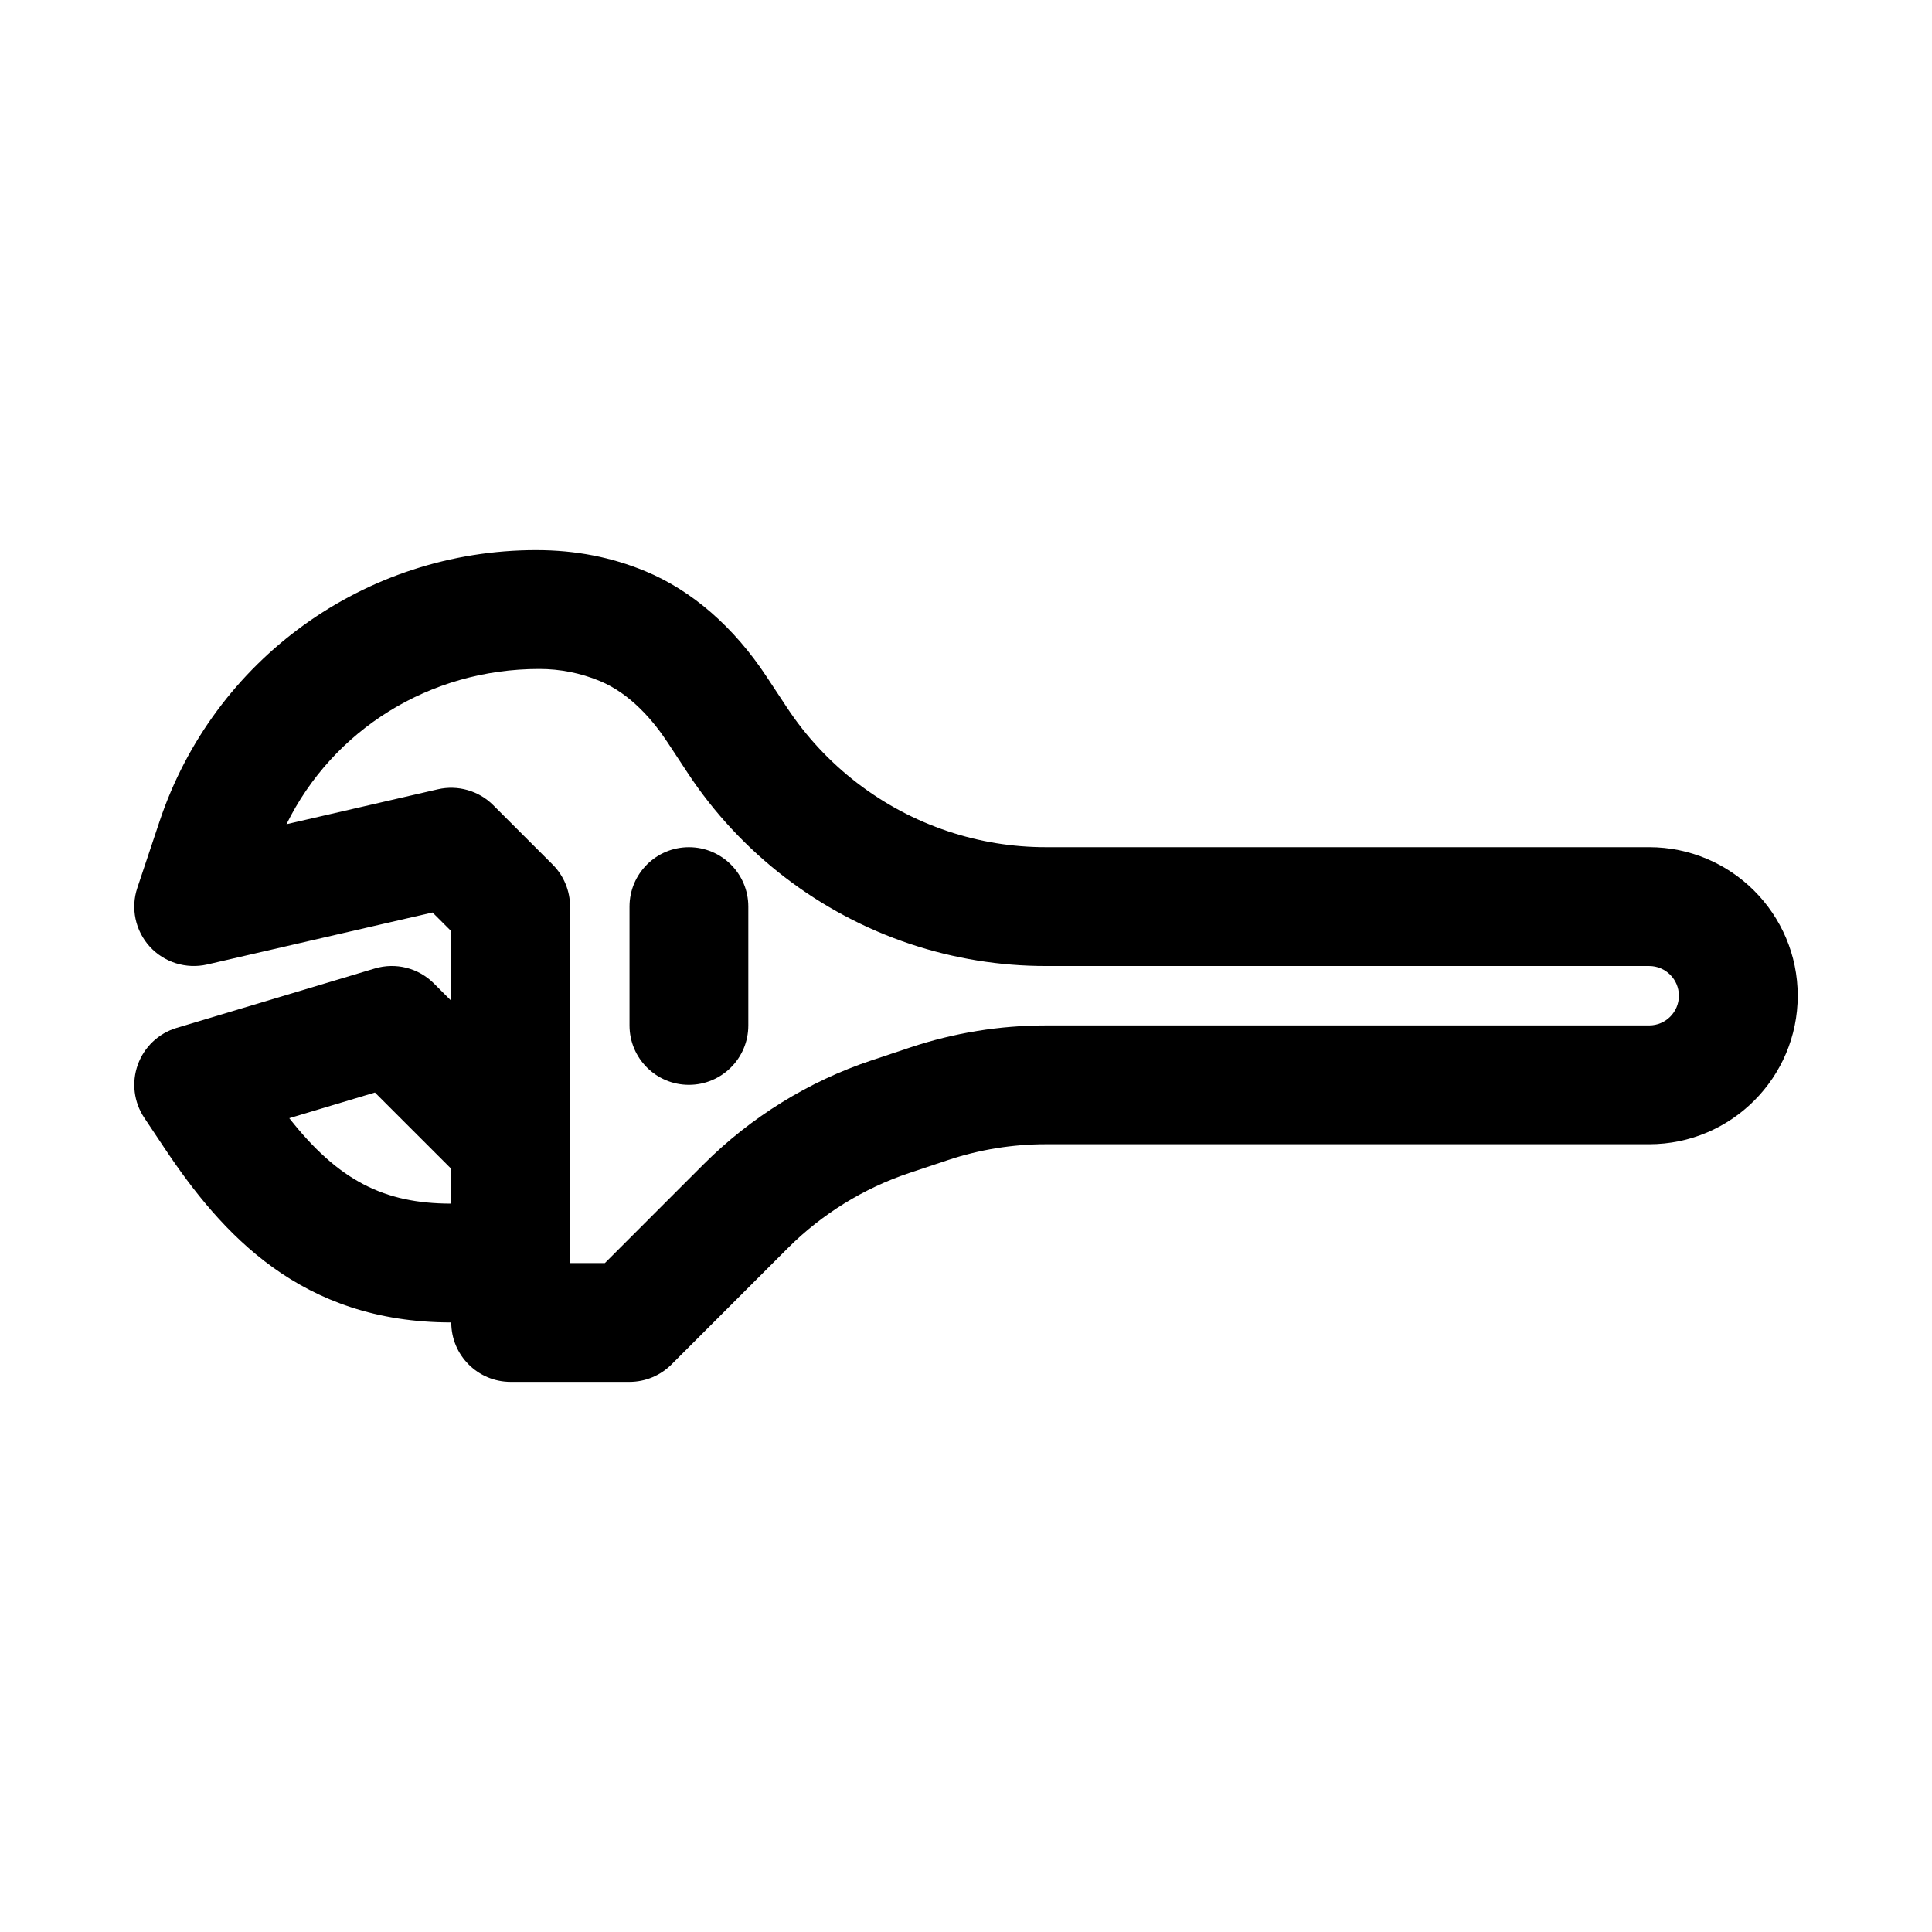 <?xml version="1.0" encoding="UTF-8"?>
<!-- Uploaded to: SVG Repo, www.svgrepo.com, Generator: SVG Repo Mixer Tools -->
<svg fill="#000000" width="800px" height="800px" version="1.1" viewBox="144 144 512 512" xmlns="http://www.w3.org/2000/svg">
 <g>
  <path d="m310.82 510.21h-31.488c-8.703 0-15.742-7.051-15.742-15.742v-103.69l-4.965-4.957-59.762 13.785c-5.519 1.254-11.363-0.547-15.191-4.758-3.828-4.223-5.09-10.18-3.273-15.574l5.871-17.566c14.355-43.02 54.473-71.918 99.812-71.918 10.516 0 19.973 1.875 28.938 5.582 12.375 5.137 23.492 14.812 32.164 27.996l5.383 8.156c10.086 15.328 25.215 26.969 42.637 32.77 8.391 2.805 17.121 4.219 25.961 4.219h159.89c21.711 0 39.359 17.66 39.359 39.359 0 21.699-17.648 39.359-39.359 39.359h-159.89c-8.84 0-17.574 1.414-25.984 4.215l-10.223 3.414c-12.039 4.019-23.141 10.879-32.117 19.848l-30.887 30.887c-2.953 2.953-6.953 4.613-11.133 4.613zm-15.746-31.488h9.223l26.273-26.281c12.422-12.406 27.781-21.902 44.418-27.445l10.238-3.414c11.633-3.875 23.719-5.836 35.938-5.836h159.89c4.336 0 7.871-3.527 7.871-7.871s-3.535-7.871-7.871-7.871h-159.89c-12.223 0-24.309-1.961-35.918-5.828-24.109-8.035-45.047-24.133-58.996-45.332l-5.367-8.148c-3.629-5.519-9.688-12.809-17.91-16.223-5.113-2.113-10.527-3.191-16.062-3.191-29.152 0-54.703 16.184-66.988 41.145l40.129-9.258c5.242-1.199 10.824 0.359 14.668 4.215l15.742 15.742c2.953 2.953 4.613 6.957 4.613 11.133z"/>
  <path d="m263.59 494.46c-39.82 0-60.809-23.41-76.074-46.309l-5.289-7.934c-2.769-4.152-3.398-9.371-1.707-14.07 1.691-4.699 5.504-8.309 10.285-9.746l52.52-15.742c5.566-1.66 11.547-0.145 15.652 3.953l31.488 31.488c6.148 6.148 6.148 16.113 0 22.262-6.148 6.152-16.113 6.148-22.262 0l-24.844-24.836-22.695 6.805c13.008 16.523 25.105 22.645 42.926 22.645 8.703 0 15.742 7.051 15.742 15.742 0.004 8.695-7.039 15.742-15.742 15.742z"/>
  <path d="m326.57 431.49c-8.703 0-15.742-7.051-15.742-15.742v-31.488c0-8.695 7.043-15.742 15.742-15.742 8.703 0 15.742 7.051 15.742 15.742v31.488c0.004 8.691-7.039 15.742-15.742 15.742z"/>
 </g>
</svg>